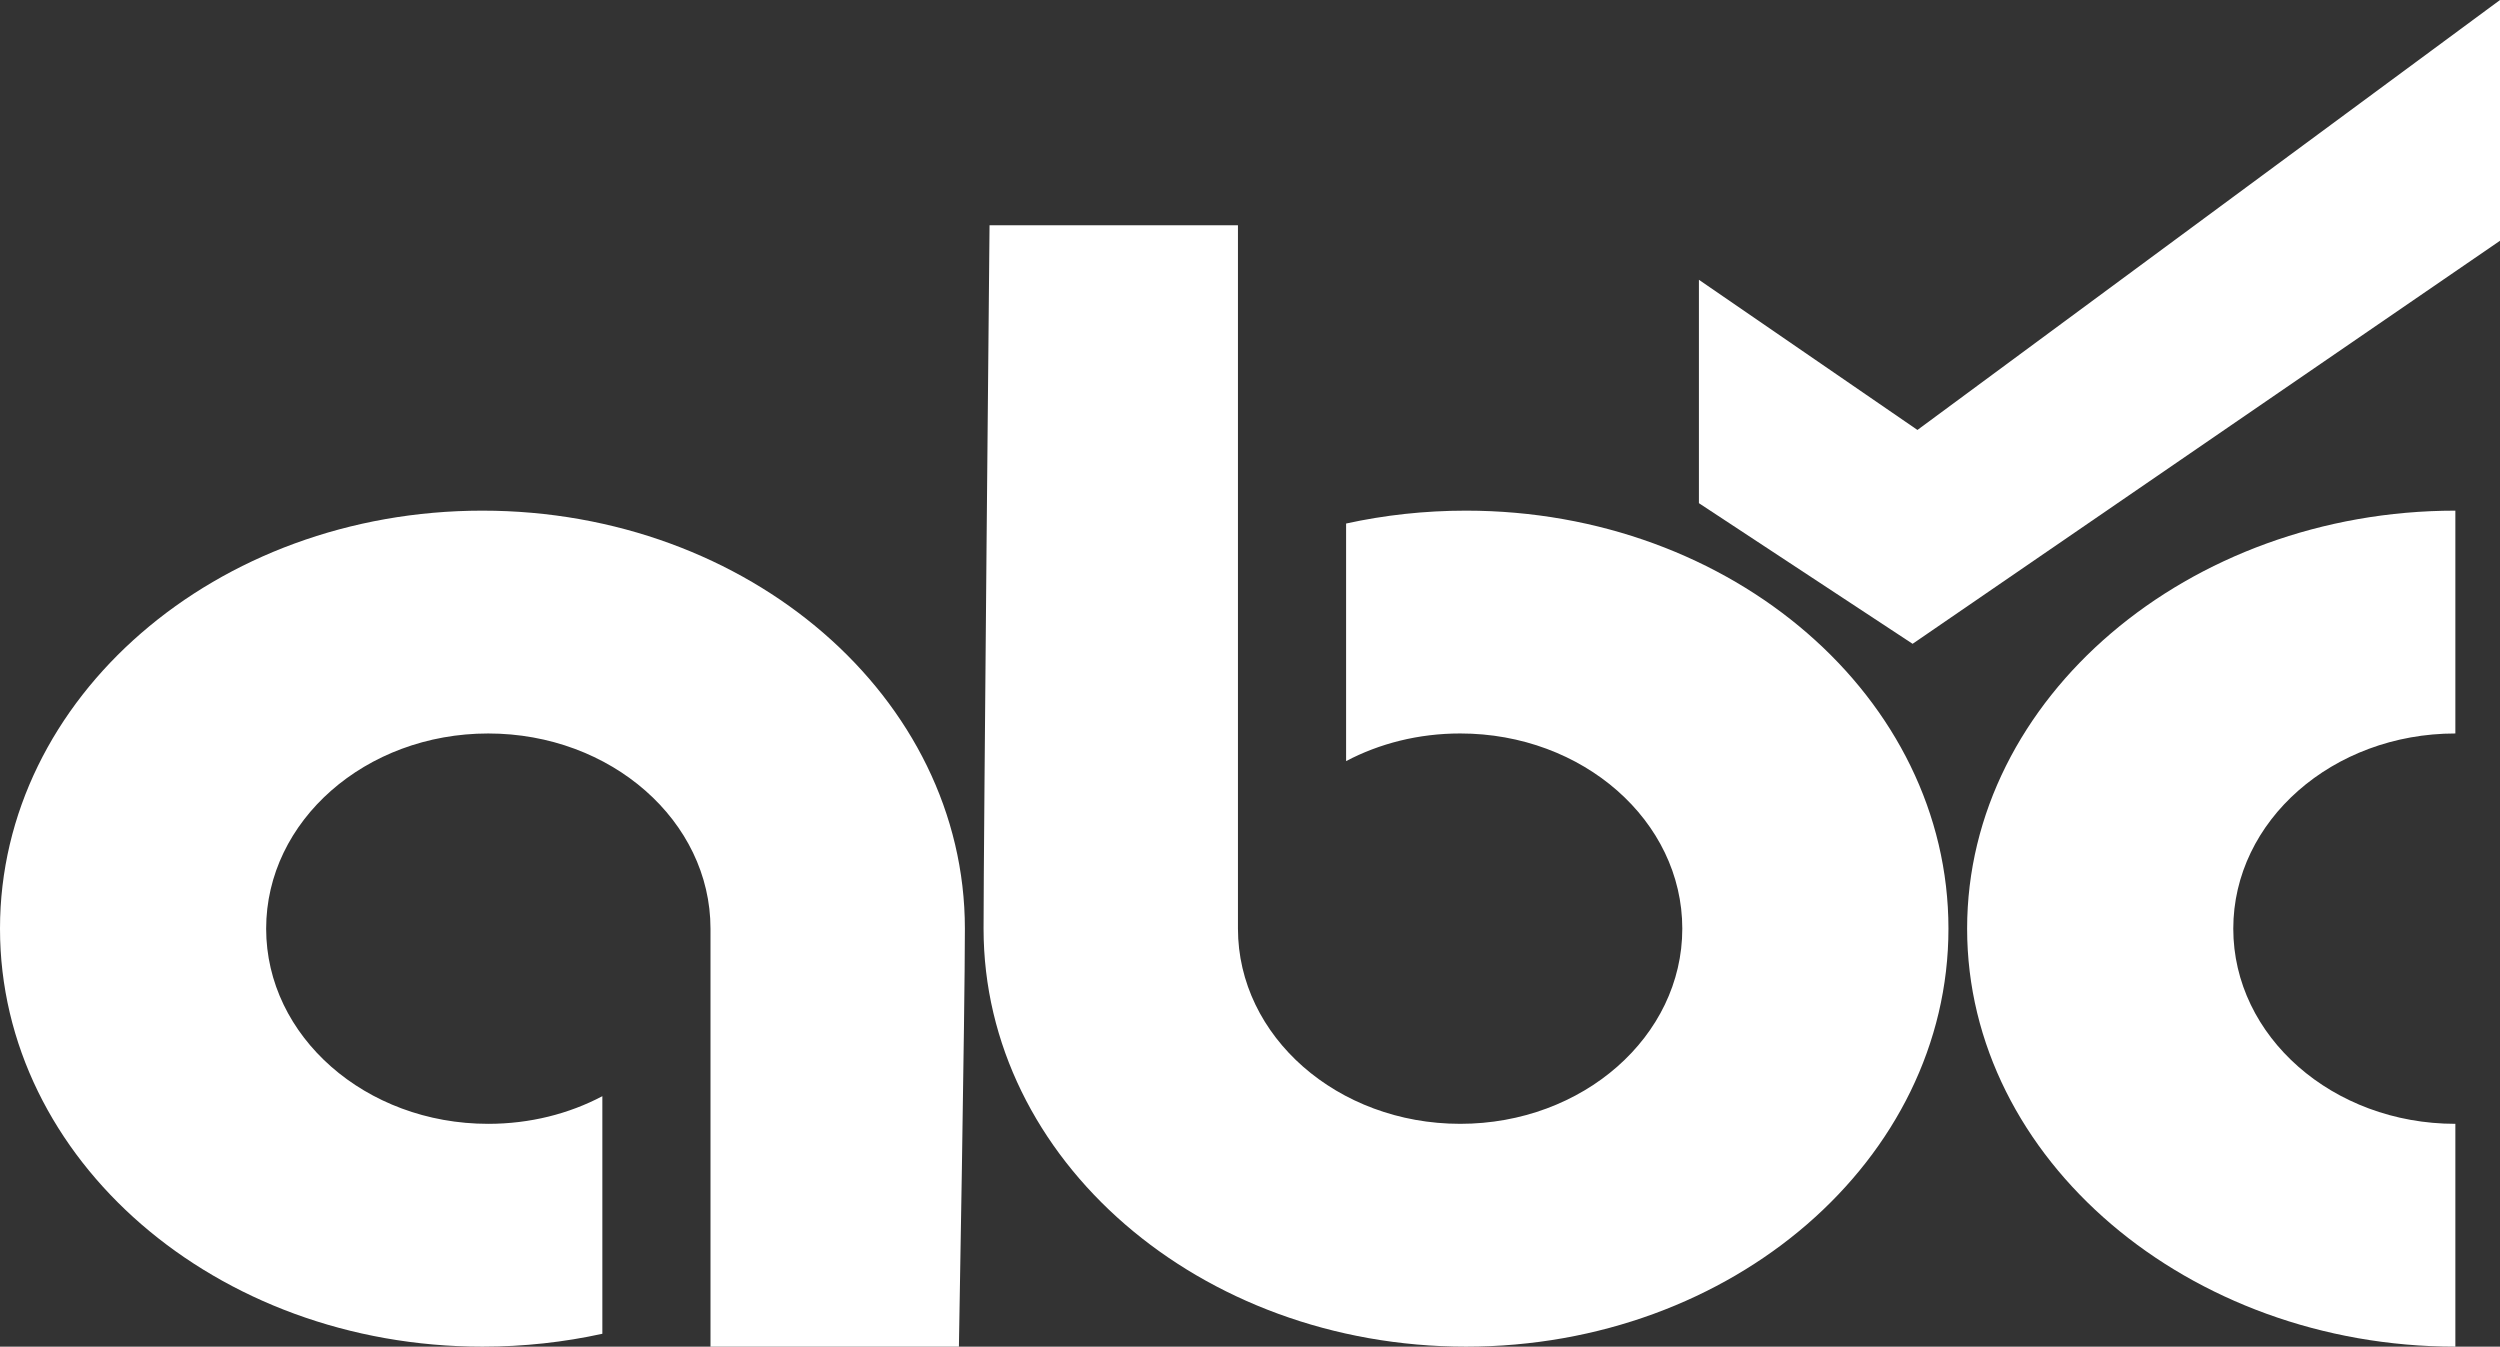 <svg xmlns="http://www.w3.org/2000/svg" id="Layer_1" data-name="Layer 1" viewBox="0 0 133.85 72.1"><rect x="0" y="0" width="133.85" height="72.1" fill="#333333" stroke="none"/><defs><style>.cls-1{fill:#fff}</style></defs><path id="A" d="M25.83 27.34C11.56 27.34 0 37.36 0 49.72S11.56 72.1 25.83 72.1c2.22 0 4.37-.24 6.42-.69V58.69c-1.78.94-3.87 1.48-6.11 1.48-6.57 0-11.89-4.68-11.89-10.45s5.32-10.45 11.89-10.45 11.9 4.68 11.9 10.45V72.1h13.3s.32-18.03.32-22.38c0-12.36-11.57-22.38-25.83-22.38Z" class="cls-1"/><path id="A-2" d="M78.49 72.1c14.27 0 25.83-10.02 25.83-22.38S92.76 27.34 78.49 27.34c-2.22 0-4.37.24-6.42.69v12.72c1.78-.94 3.87-1.48 6.11-1.48 6.57 0 11.89 4.68 11.89 10.45s-5.32 10.45-11.89 10.45-11.9-4.68-11.9-10.45V12.06h-13.3s-.32 33.31-.32 37.66c0 12.36 11.57 22.38 25.83 22.38Z" class="cls-1" data-name="A"/><path id="A-3" d="M131.46 27.34c-14.27 0-26.14 10.02-26.14 22.38s11.87 22.38 26.14 22.38V60.17c-6.57 0-11.89-4.68-11.89-10.45s5.32-10.45 11.89-10.45V27.34Z" class="cls-1" data-name="A"/><path d="m90.96 14.98 11.7 8.04L133.85 0v12.89L102.4 34.47l-11.44-7.53V14.98z" class="cls-1"/></svg>